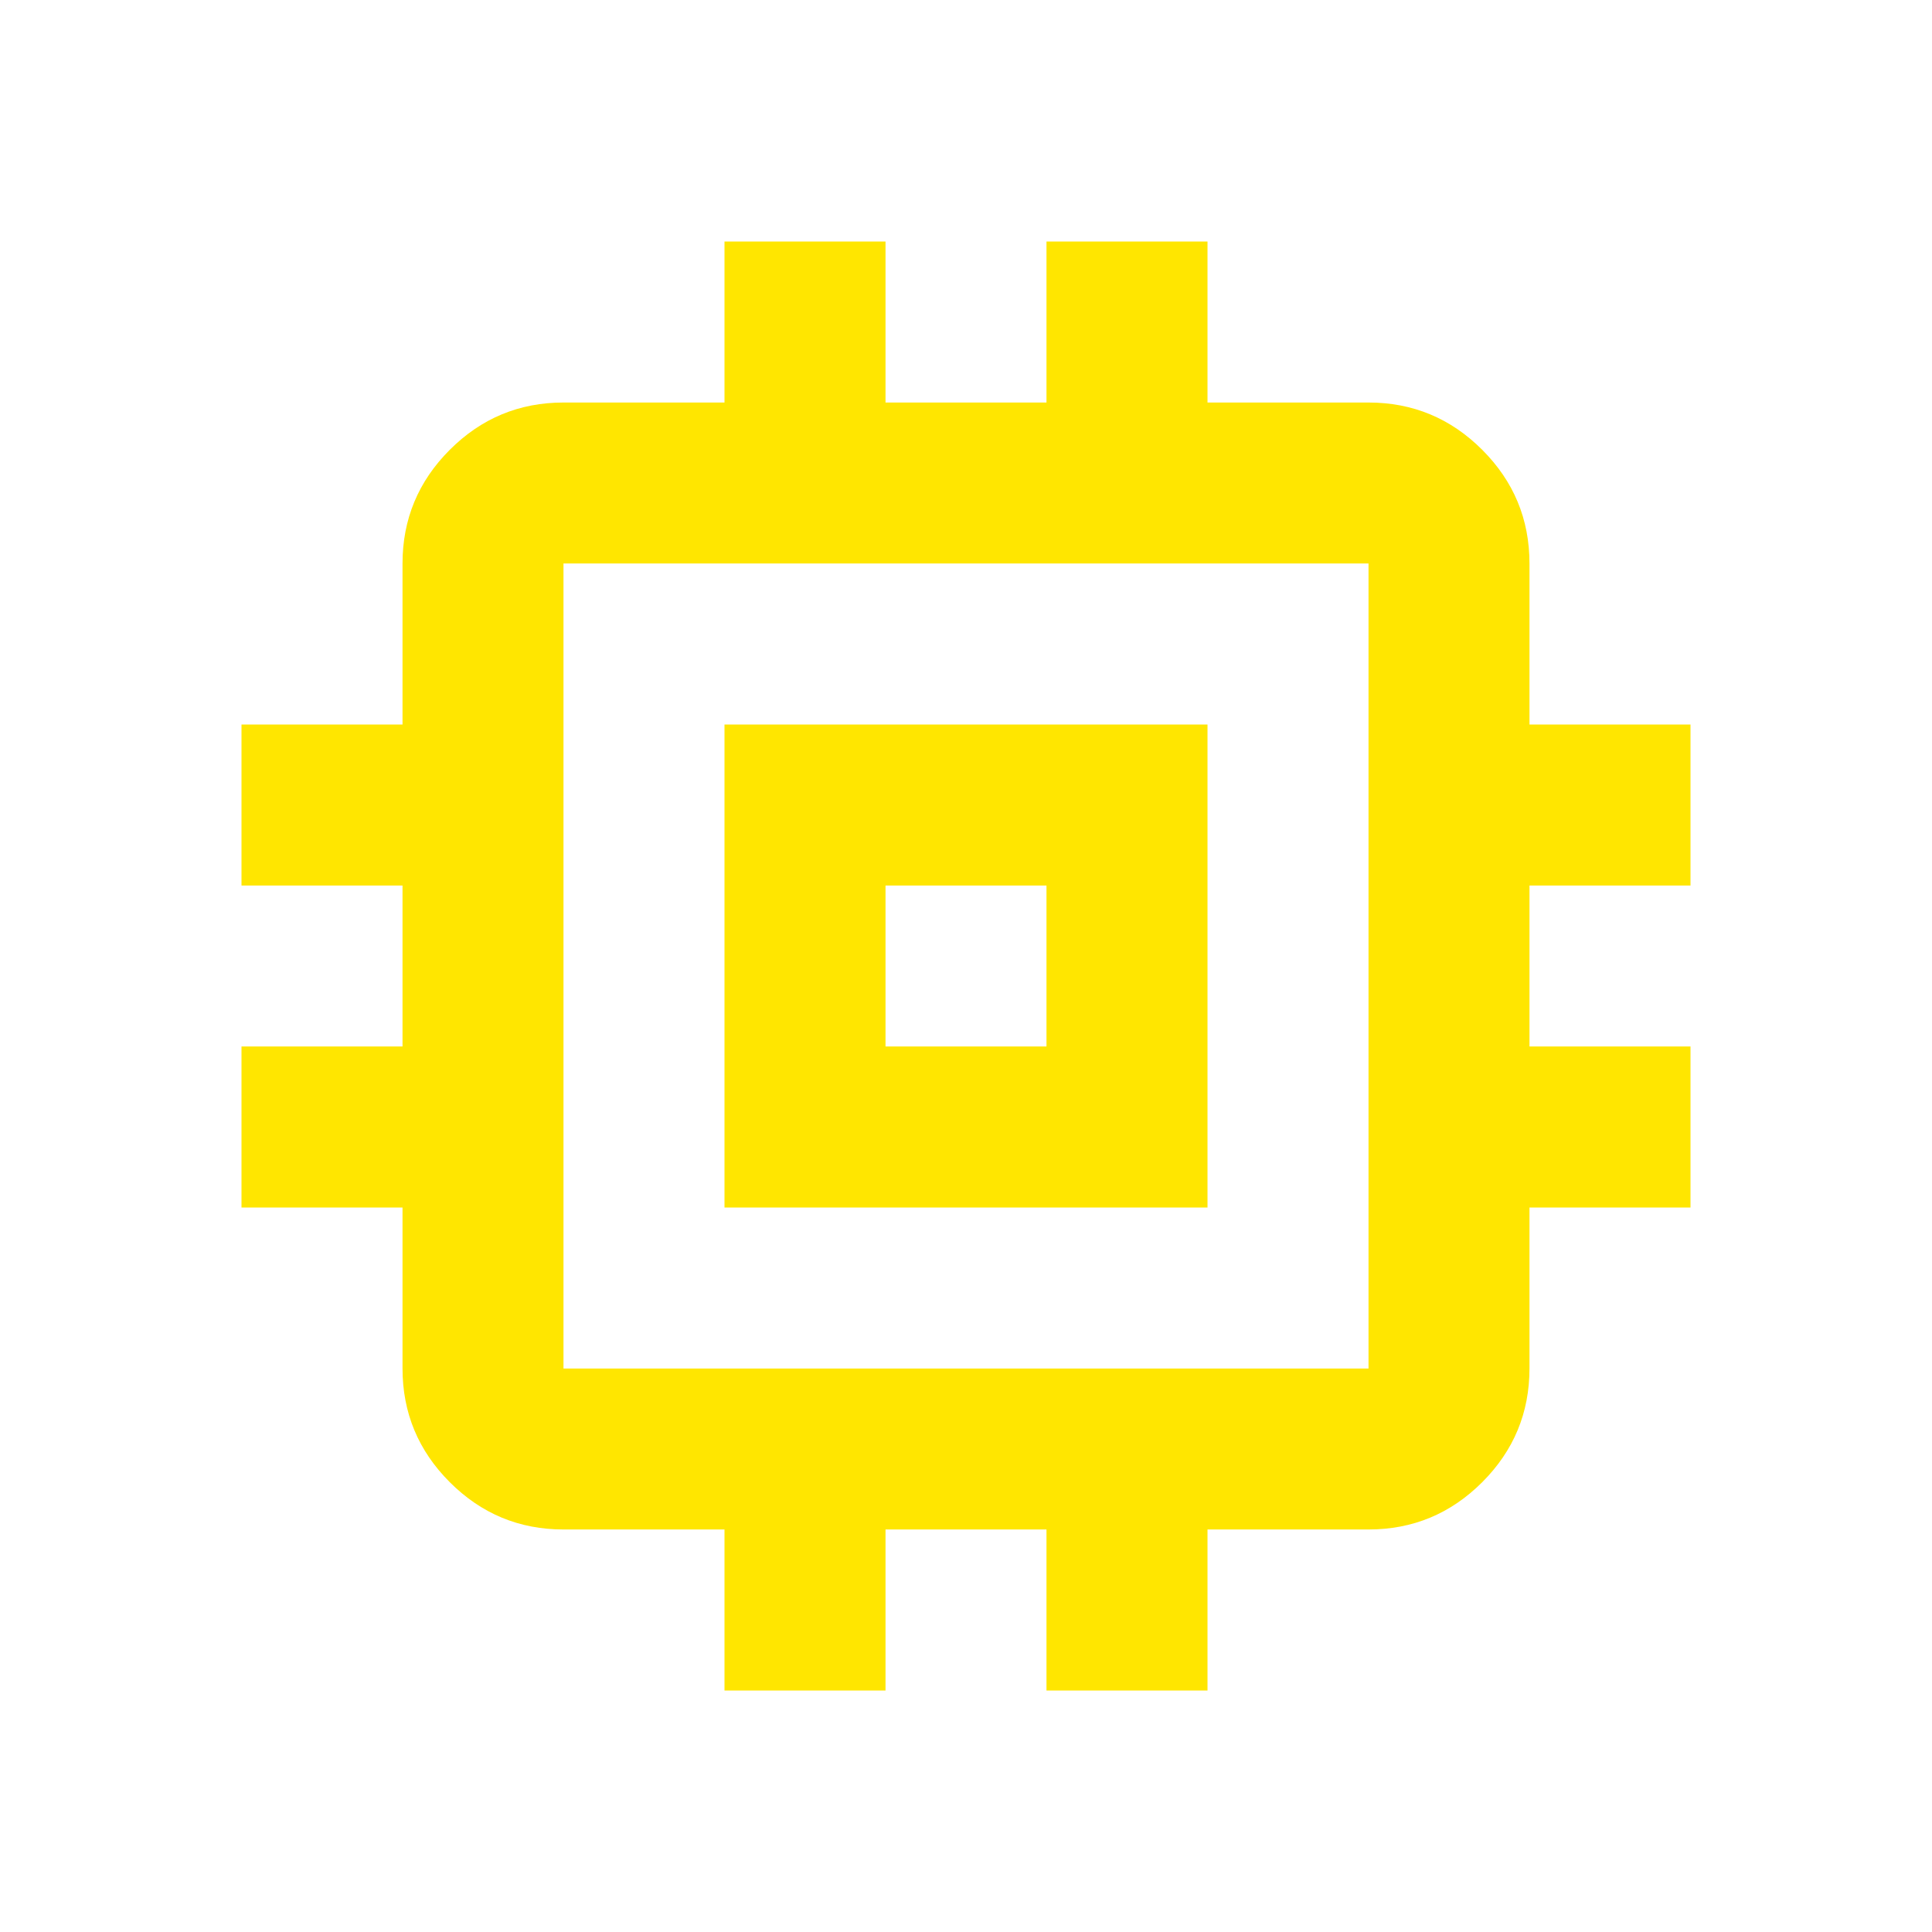 <svg width="32" height="32" viewBox="0 0 32 32" fill="none" xmlns="http://www.w3.org/2000/svg">
<path d="M12 20V12H20V20H12ZM14.667 17.333H17.333V14.667H14.667V17.333ZM12 28V25.333H9.333C8.6 25.333 7.972 25.072 7.45 24.55C6.928 24.028 6.667 23.4 6.667 22.667V20H4V17.333H6.667V14.667H4V12H6.667V9.333C6.667 8.6 6.928 7.972 7.45 7.45C7.972 6.928 8.6 6.667 9.333 6.667H12V4H14.667V6.667H17.333V4H20V6.667H22.667C23.4 6.667 24.028 6.928 24.55 7.45C25.072 7.972 25.333 8.6 25.333 9.333V12H28V14.667H25.333V17.333H28V20H25.333V22.667C25.333 23.4 25.072 24.028 24.55 24.55C24.028 25.072 23.4 25.333 22.667 25.333H20V28H17.333V25.333H14.667V28H12ZM22.667 22.667V9.333H9.333V22.667H22.667Z" fill="#FFE600"/>
</svg>

